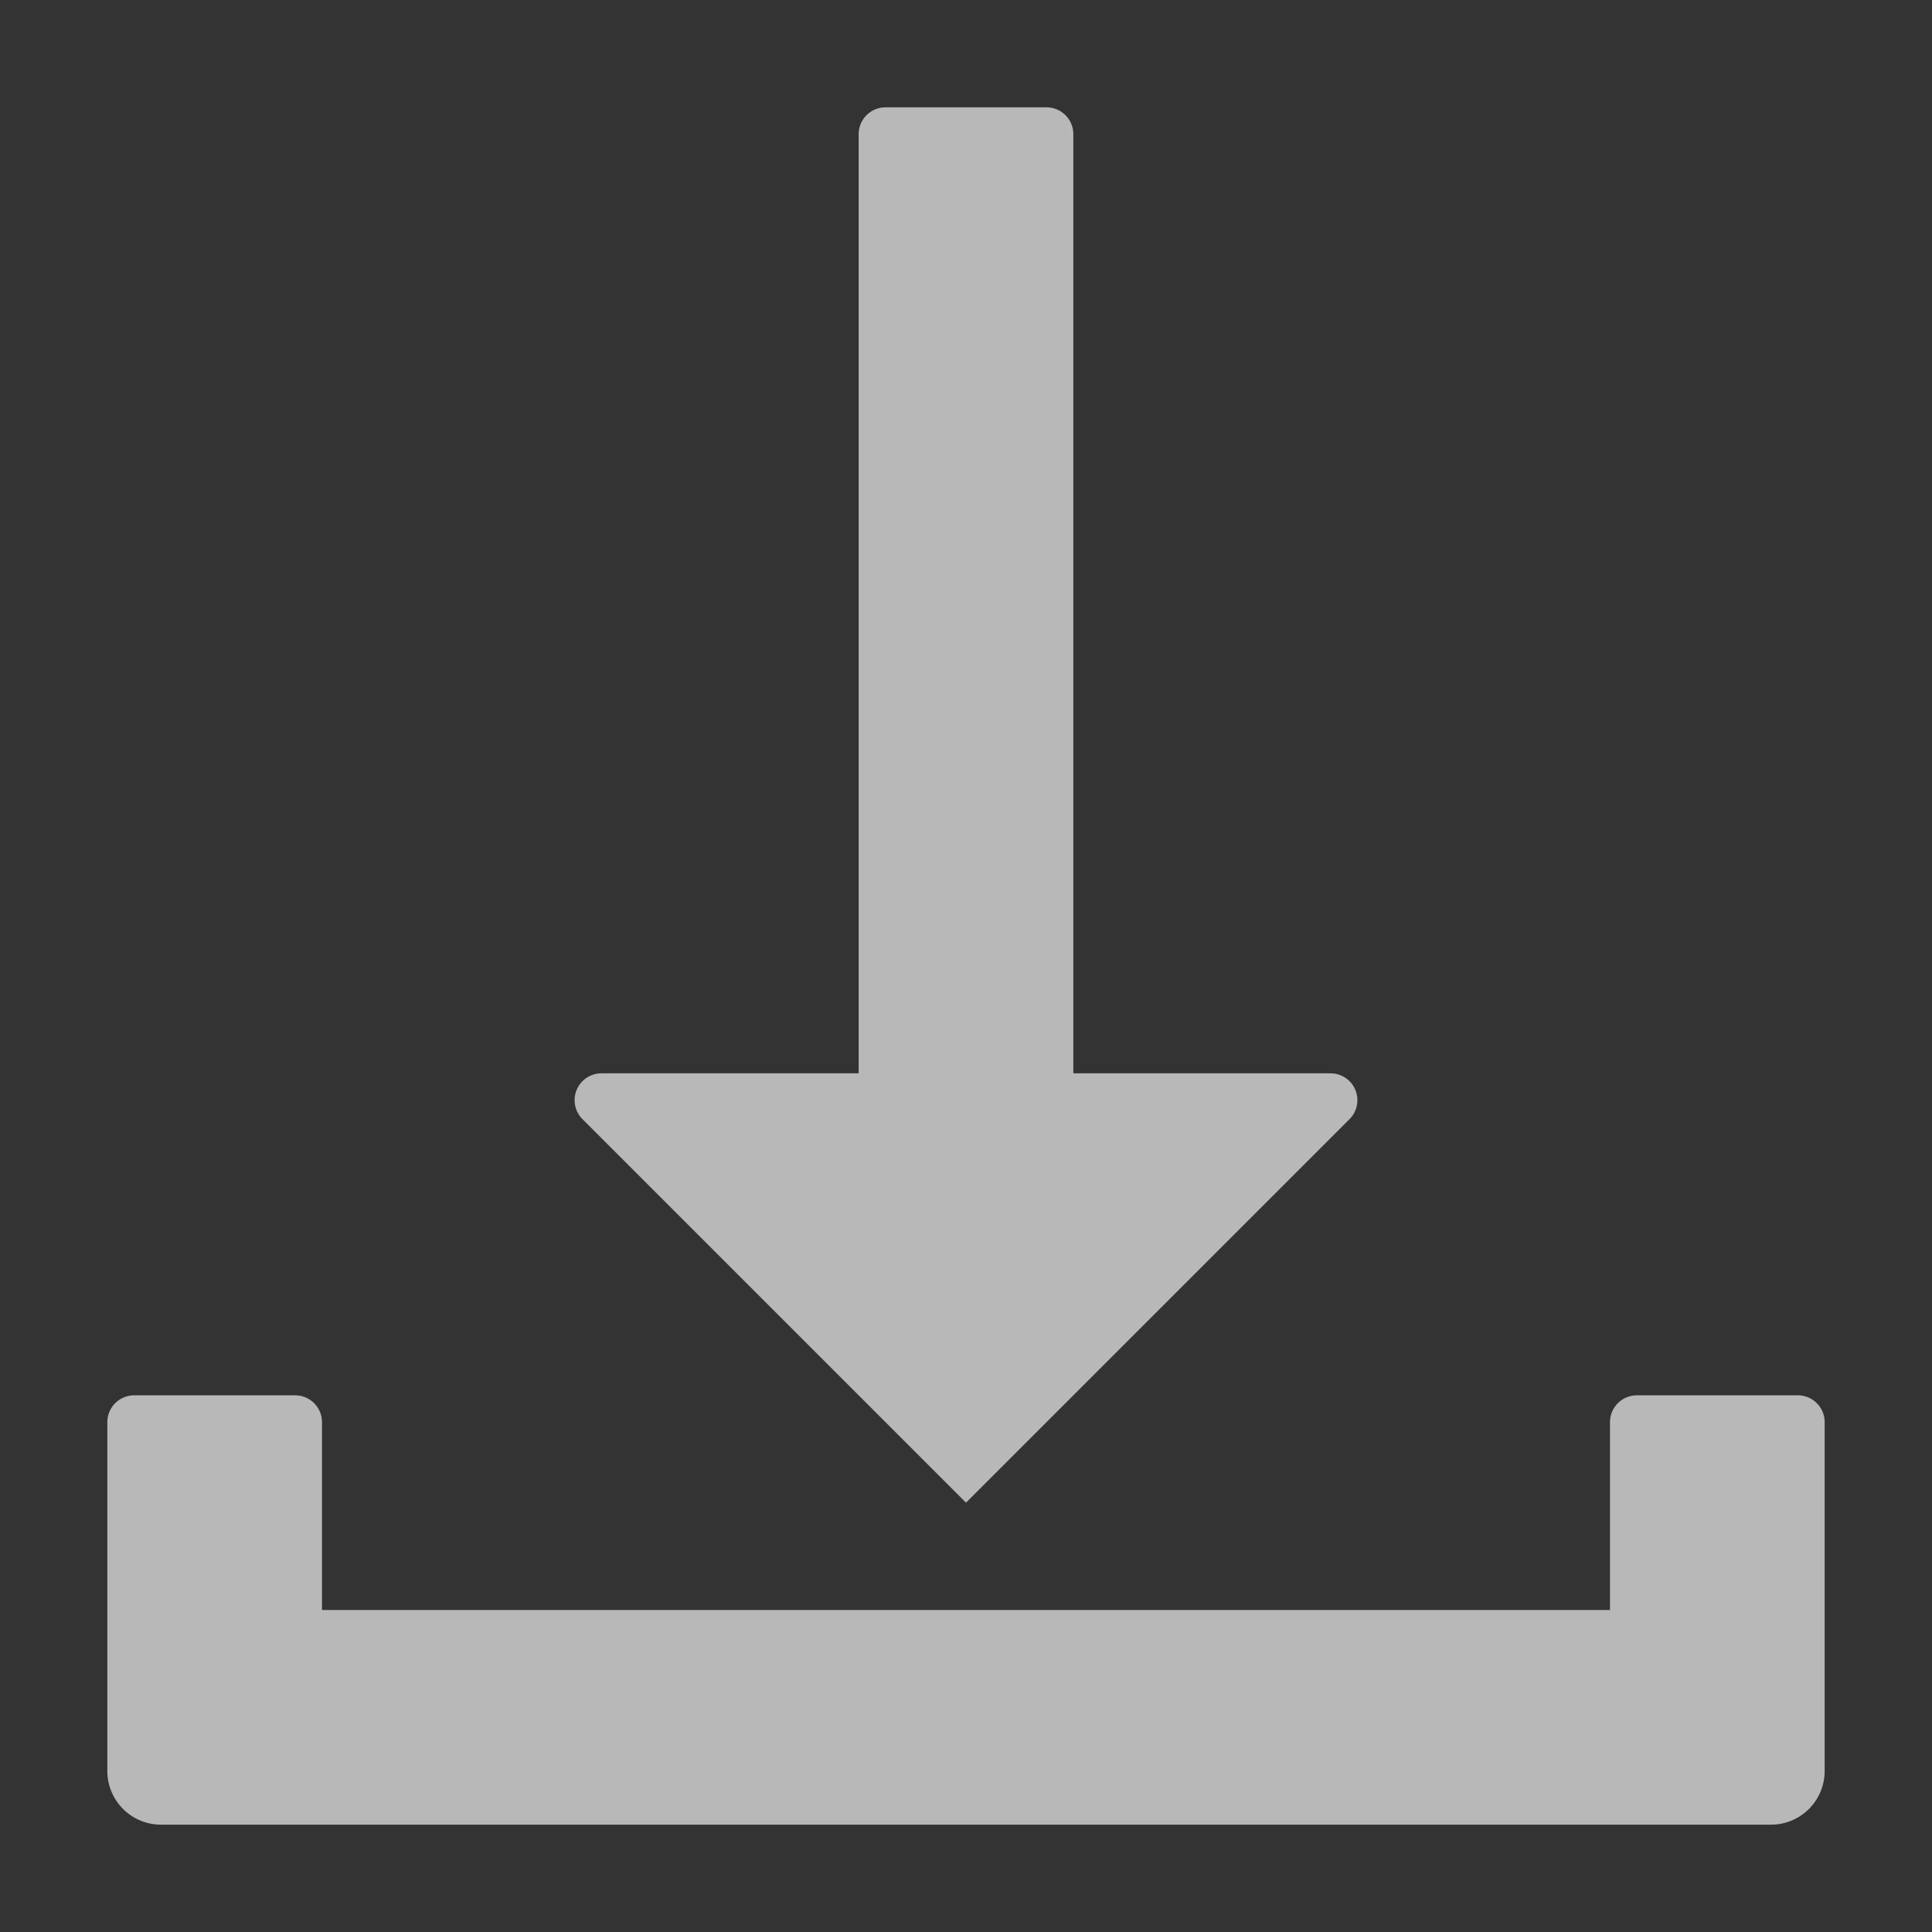 <svg xmlns="http://www.w3.org/2000/svg" data-name="S_Download_18_N_D@2x" height="36" id="S_Download_18_N_D_2x" viewBox="0 0 36 36" width="36">
  <rect x="0" y="0" width="36" height="36" fill="#333333" stroke="none"/>
  <defs>
    <style>
	.fill {
        fill: #fff;
        opacity: 0.65;
      }</style>
  </defs>
  <title>S_Download_18_N_D@2x</title>
  <path class="fill" d="M24.793,20H20V2.5a.5.5,0,0,0-.5-.5h-3a.5.5,0,0,0-.5.5V20H11.207a.5.5,0,0,0-.353.854L18,28l7.146-7.146A.5.5,0,0,0,24.793,20Z" />
  <path class="fill" d="M30,26.5V30H6V26.5a.5.5,0,0,0-.5-.5h-3a.5.5,0,0,0-.5.5V33a1,1,0,0,0,1,1H33a1,1,0,0,0,1-1V26.5a.5.5,0,0,0-.5-.5h-3A.5.5,0,0,0,30,26.5Z" />
  </svg>